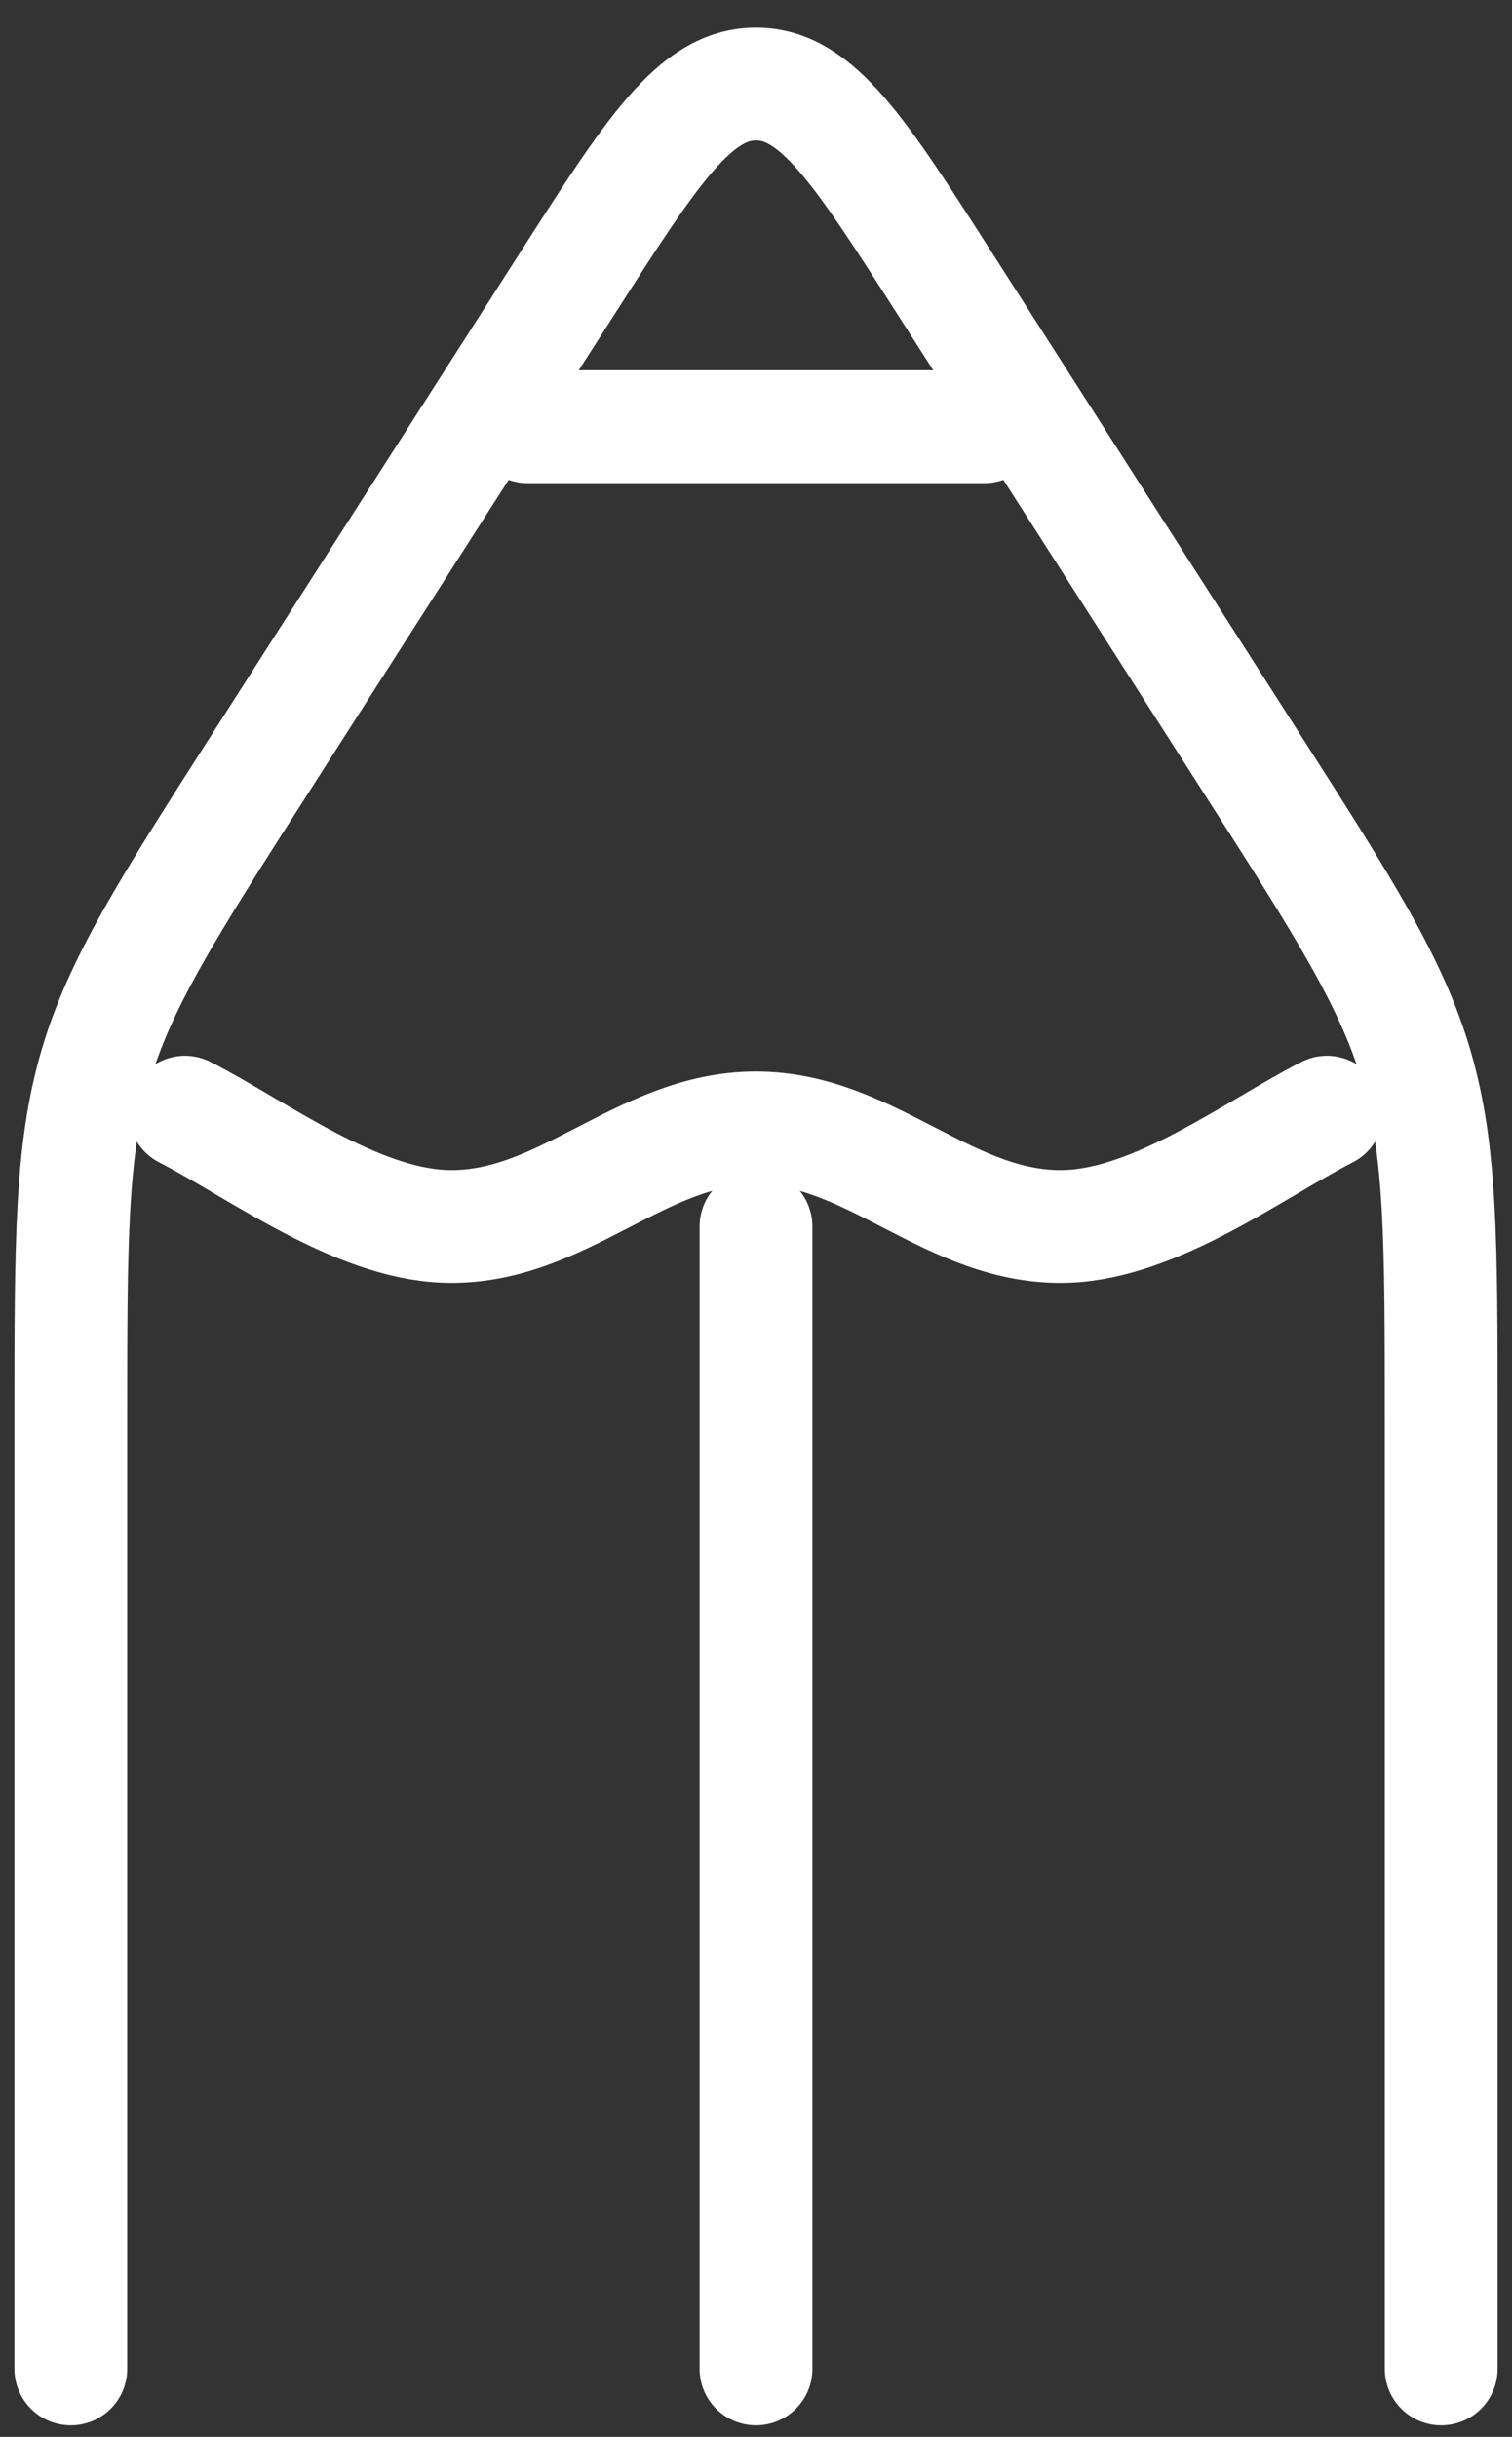 <svg width="18" height="29" viewBox="0 0 18 29" fill="none" xmlns="http://www.w3.org/2000/svg">
<rect x="0" y="0" width="18" height="29" fill="#333333" stroke="none"/>
<path d="M0.843 28.191V16.899C0.843 14.77 0.843 13.706 1.134 12.702C1.426 11.699 1.993 10.813 3.126 9.042L6.738 3.398C7.761 1.799 8.272 1 9 1C9.728 1 10.239 1.799 11.262 3.398L14.874 9.042C16.007 10.813 16.574 11.699 16.865 12.702C17.157 13.706 17.157 14.77 17.157 16.899V28.191" stroke="white" stroke-width="1.343" stroke-linecap="round" stroke-linejoin="round"/>
<path d="M2.202 13.236C3.06 13.675 4.226 14.559 5.301 14.595C6.686 14.64 7.622 13.423 8.999 13.423C10.377 13.423 11.312 14.64 12.697 14.595C13.773 14.559 14.938 13.675 15.797 13.236" stroke="white" stroke-width="1.343" stroke-linecap="round" stroke-linejoin="round"/>
<path d="M9 14.596L9 28.191" stroke="white" stroke-width="1.343" stroke-linecap="round" stroke-linejoin="round"/>
<path d="M6.28 5.078H11.718" stroke="white" stroke-width="1.343" stroke-linecap="round" stroke-linejoin="round"/>
</svg>
